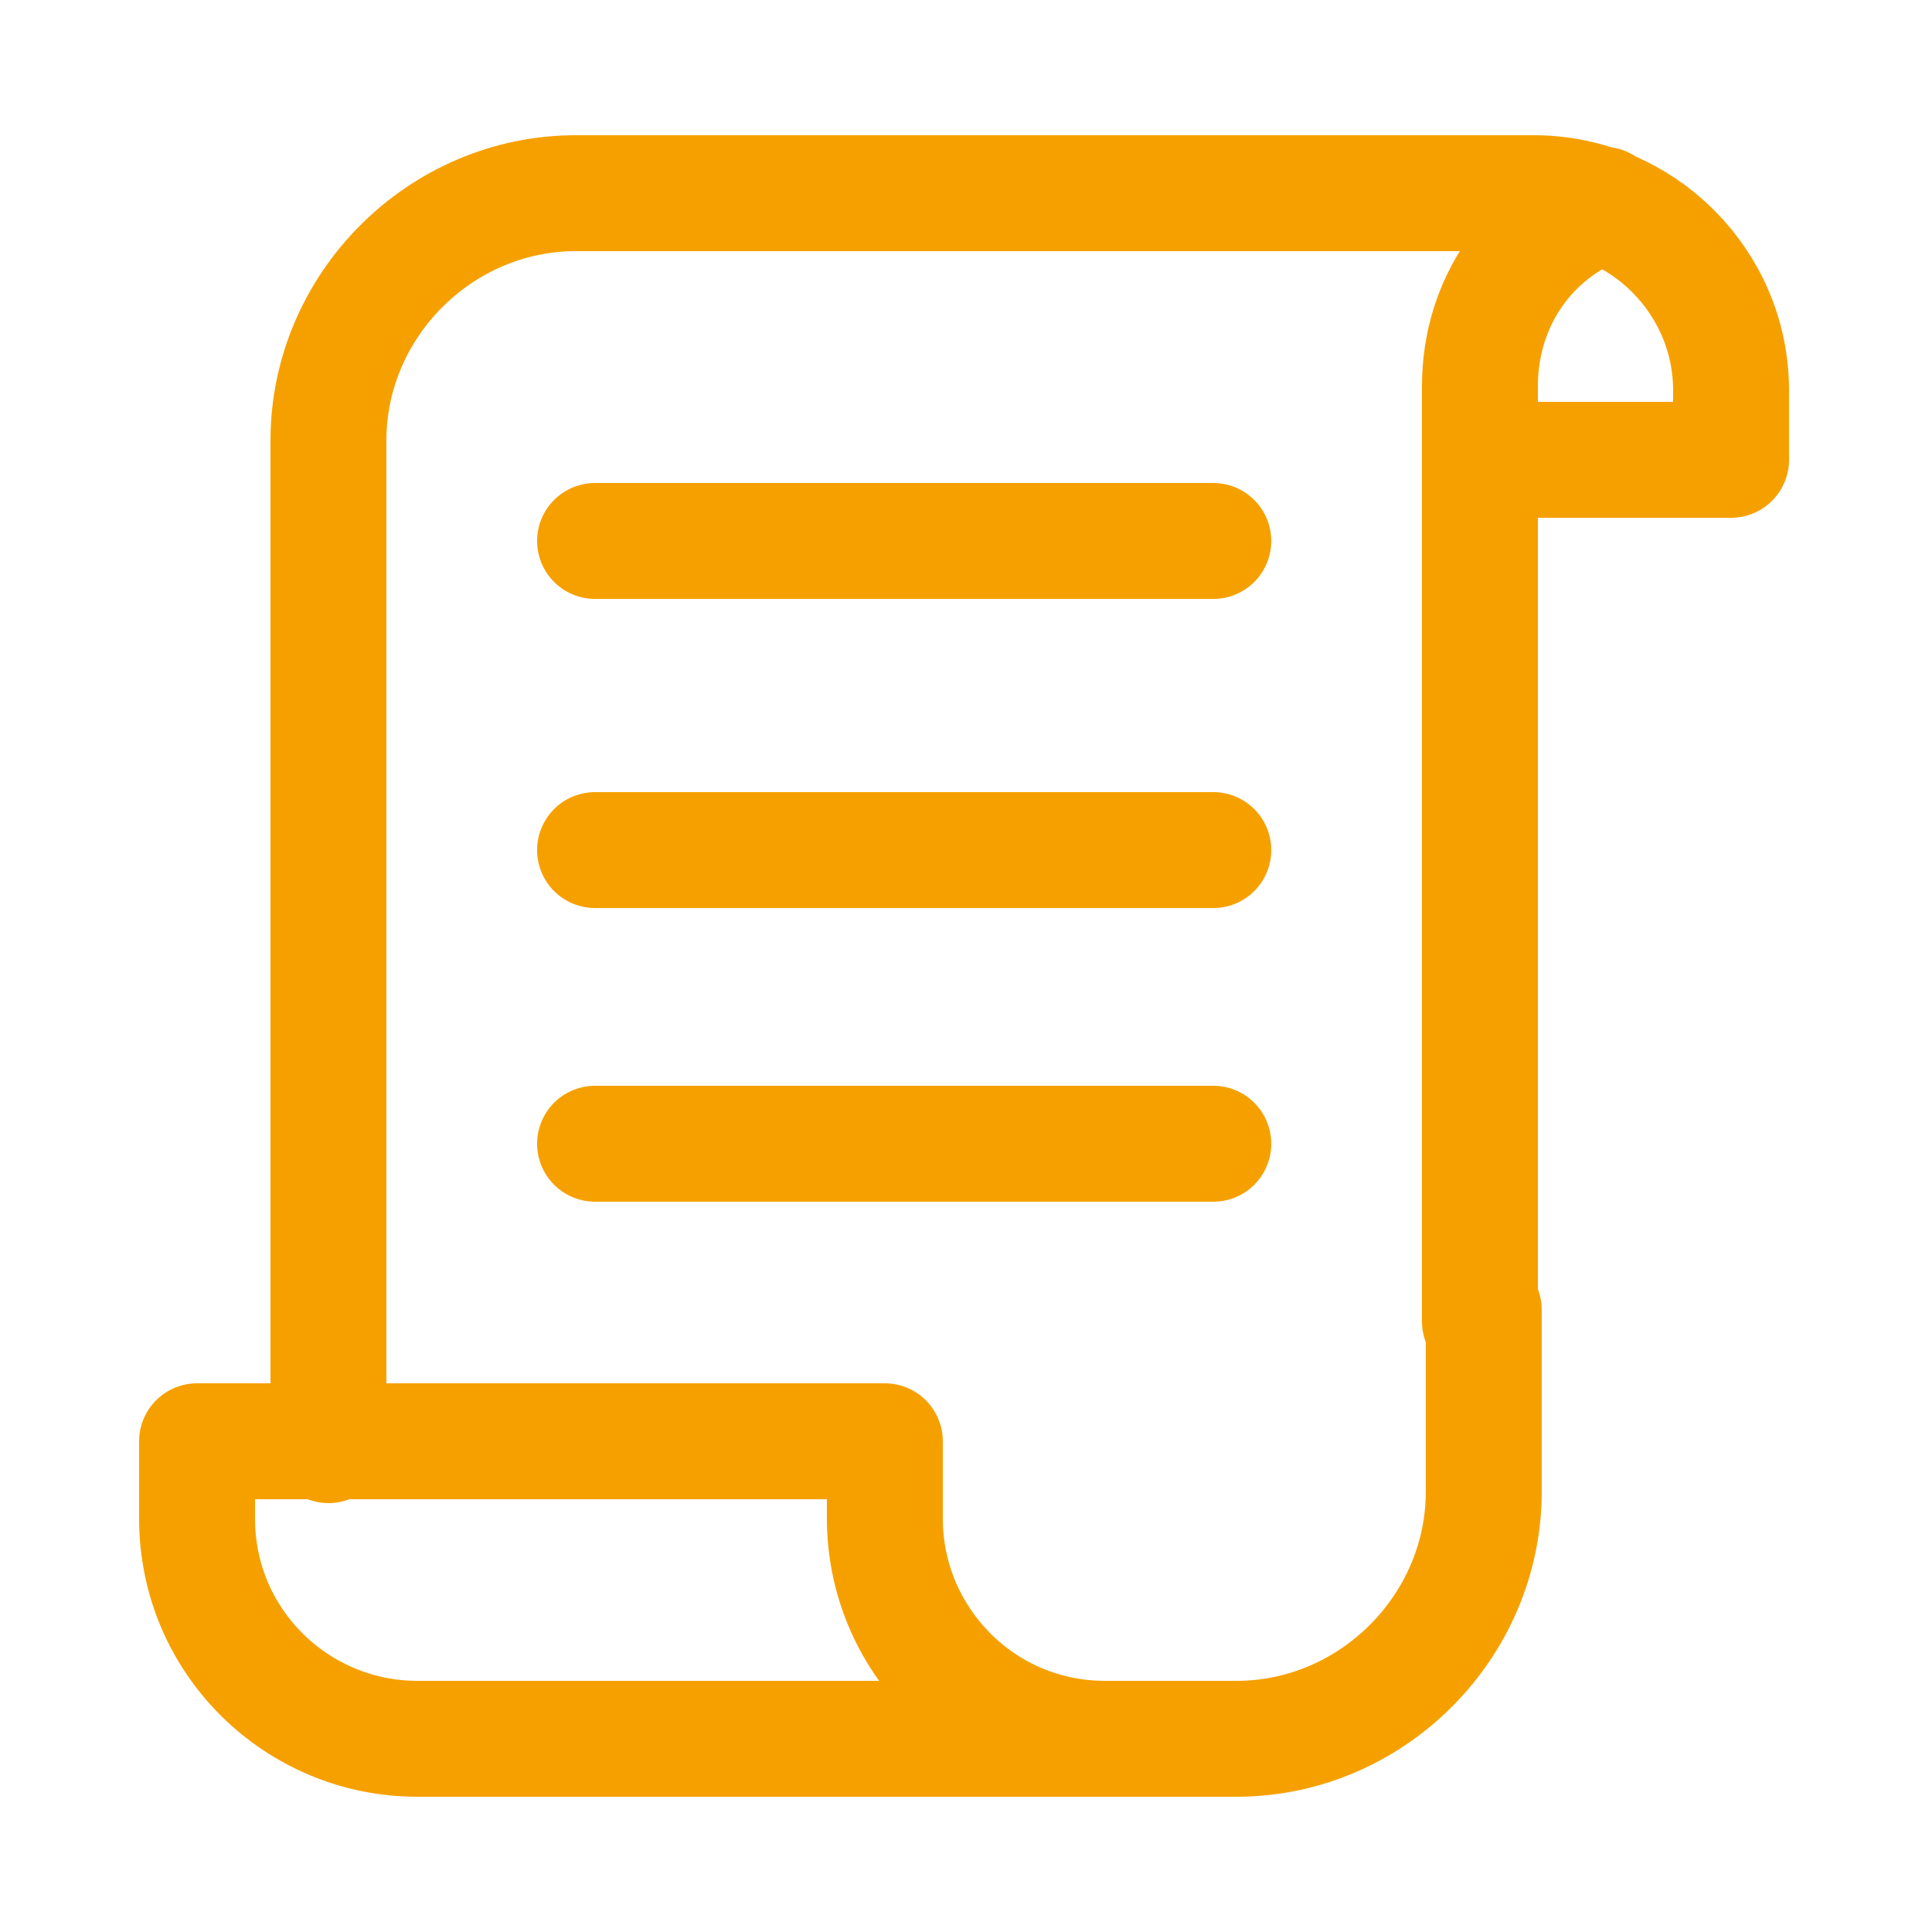 <?xml version="1.0" encoding="utf-8"?>
<!-- Generator: Adobe Illustrator 23.0.1, SVG Export Plug-In . SVG Version: 6.00 Build 0)  -->
<svg version="1.1" id="Layer_1" xmlns="http://www.w3.org/2000/svg" xmlns:xlink="http://www.w3.org/1999/xlink" x="0px" y="0px"
	 viewBox="0 0 50 50" style="enable-background:new 0 0 50 50;" xml:space="preserve">
<style type="text/css">
	.st0{fill:none;stroke:#F6A000;stroke-width:3;stroke-linecap:round;stroke-linejoin:round;stroke-miterlimit:10;}
</style>
<g>
	<path class="st0" d="M39.5,5H28h0H14.9c-3.5,0-6.4,2.9-6.4,6.4v5.9l0,6.2v13.9"/>
	<path class="st0" d="M38.3,34.2V11.9v-0.6c0-0.2,0-0.4,0-0.6l0,0l0,0v-0.7c0-2.2,1.3-4,3.2-4.7"/>
	<path class="st0" d="M28.6,45h3.4c3.5,0,6.4-2.9,6.4-6.4v-4.7"/>
	<path id="XMLID_6417_" class="st0" d="M11,37.3h11.9v2c0,3.1,2.5,5.7,5.7,5.7c0.1,0,0.1,0,0.2,0v0H11v0c-0.1,0-0.1,0-0.2,0
		c-3.1,0-5.7-2.5-5.7-5.7v-2L11,37.3z"/>
	<path class="st0" d="M38.3,11.9h6.5v-1.8c0-2.8-2.3-5.1-5.1-5.1c0,0,0,0,0,0c0,0-0.1,0-0.1,0c0,0-0.1,0-0.1,0h0"/>
	<g>
		<line class="st0" x1="15.4" y1="14" x2="31.4" y2="14"/>
		<line class="st0" x1="15.4" y1="22" x2="31.4" y2="22"/>
		<line class="st0" x1="15.4" y1="29.6" x2="31.4" y2="29.6"/>
	</g>
</g>
</svg>
